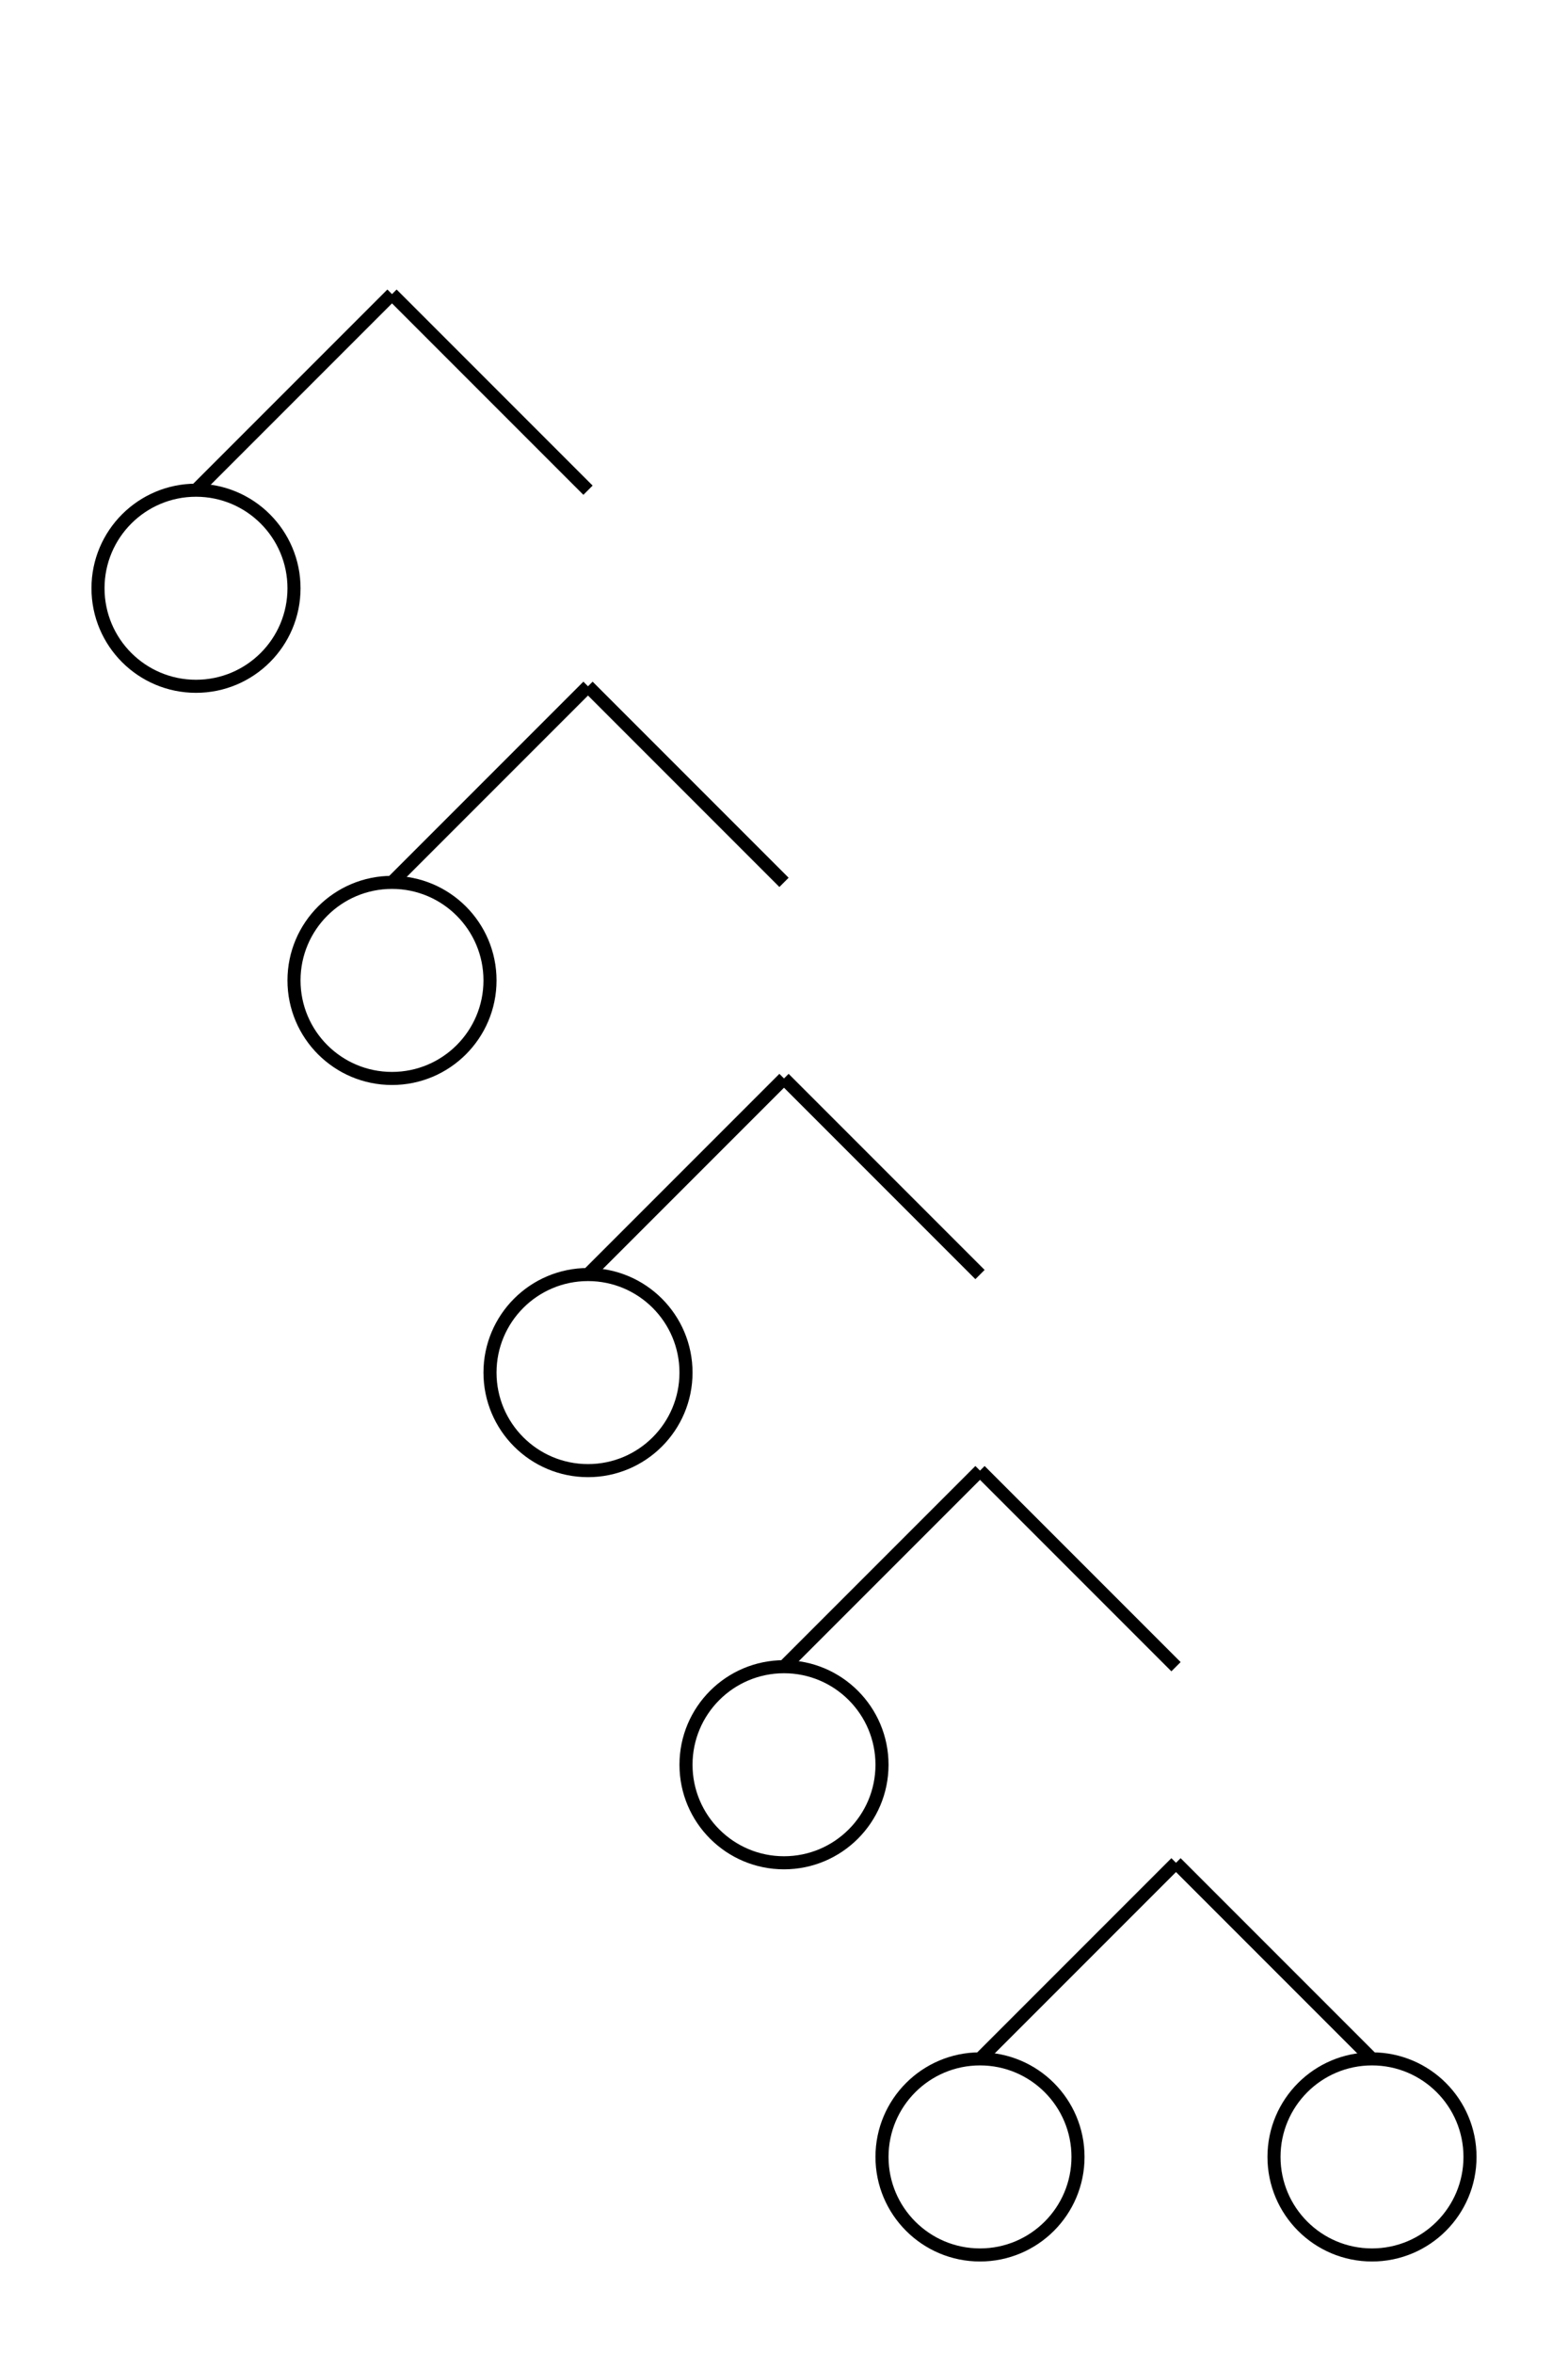 <svg xmlns="http://www.w3.org/2000/svg" version="1.1" width="240" height="360" viewBox="0 0 240 360"><defs/><path fill="none" stroke="#000000" d="M 60,45 L 30,75" stroke-width="2" style="stroke-width: 2px"/><path fill="none" stroke="#000000" d="M 60,45 L 90,75" stroke-width="2" style="stroke-width: 2px"/><ellipse cx="30" cy="90" rx="15" ry="15" fill="none" stroke="#000" stroke-width="2" style="stroke-width: 2px"/><path fill="none" stroke="#000000" d="M 90,105 L 60,135" stroke-width="2" style="stroke-width: 2px"/><path fill="none" stroke="#000000" d="M 90,105 L 120,135" stroke-width="2" style="stroke-width: 2px"/><ellipse cx="60" cy="150" rx="15" ry="15" fill="none" stroke="#000" stroke-width="2" style="stroke-width: 2px"/><path fill="none" stroke="#000000" d="M 120,165 L 90,195" stroke-width="2" style="stroke-width: 2px"/><path fill="none" stroke="#000000" d="M 120,165 L 150,195" stroke-width="2" style="stroke-width: 2px"/><ellipse cx="90" cy="210" rx="15" ry="15" fill="none" stroke="#000" stroke-width="2" style="stroke-width: 2px"/><path fill="none" stroke="#000000" d="M 150,225 L 120,255" stroke-width="2" style="stroke-width: 2px"/><path fill="none" stroke="#000000" d="M 150,225 L 180,255" stroke-width="2" style="stroke-width: 2px"/><ellipse cx="120" cy="270" rx="15" ry="15" fill="none" stroke="#000" stroke-width="2" style="stroke-width: 2px"/><path fill="none" stroke="#000000" d="M 180,285 L 150,315" stroke-width="2" style="stroke-width: 2px"/><path fill="none" stroke="#000000" d="M 180,285 L 210,315" stroke-width="2" style="stroke-width: 2px"/><ellipse cx="150" cy="330" rx="15" ry="15" fill="none" stroke="#000" stroke-width="2" style="stroke-width: 2px"/><ellipse cx="210" cy="330" rx="15" ry="15" fill="none" stroke="#000" stroke-width="2" style="stroke-width: 2px"/></svg>